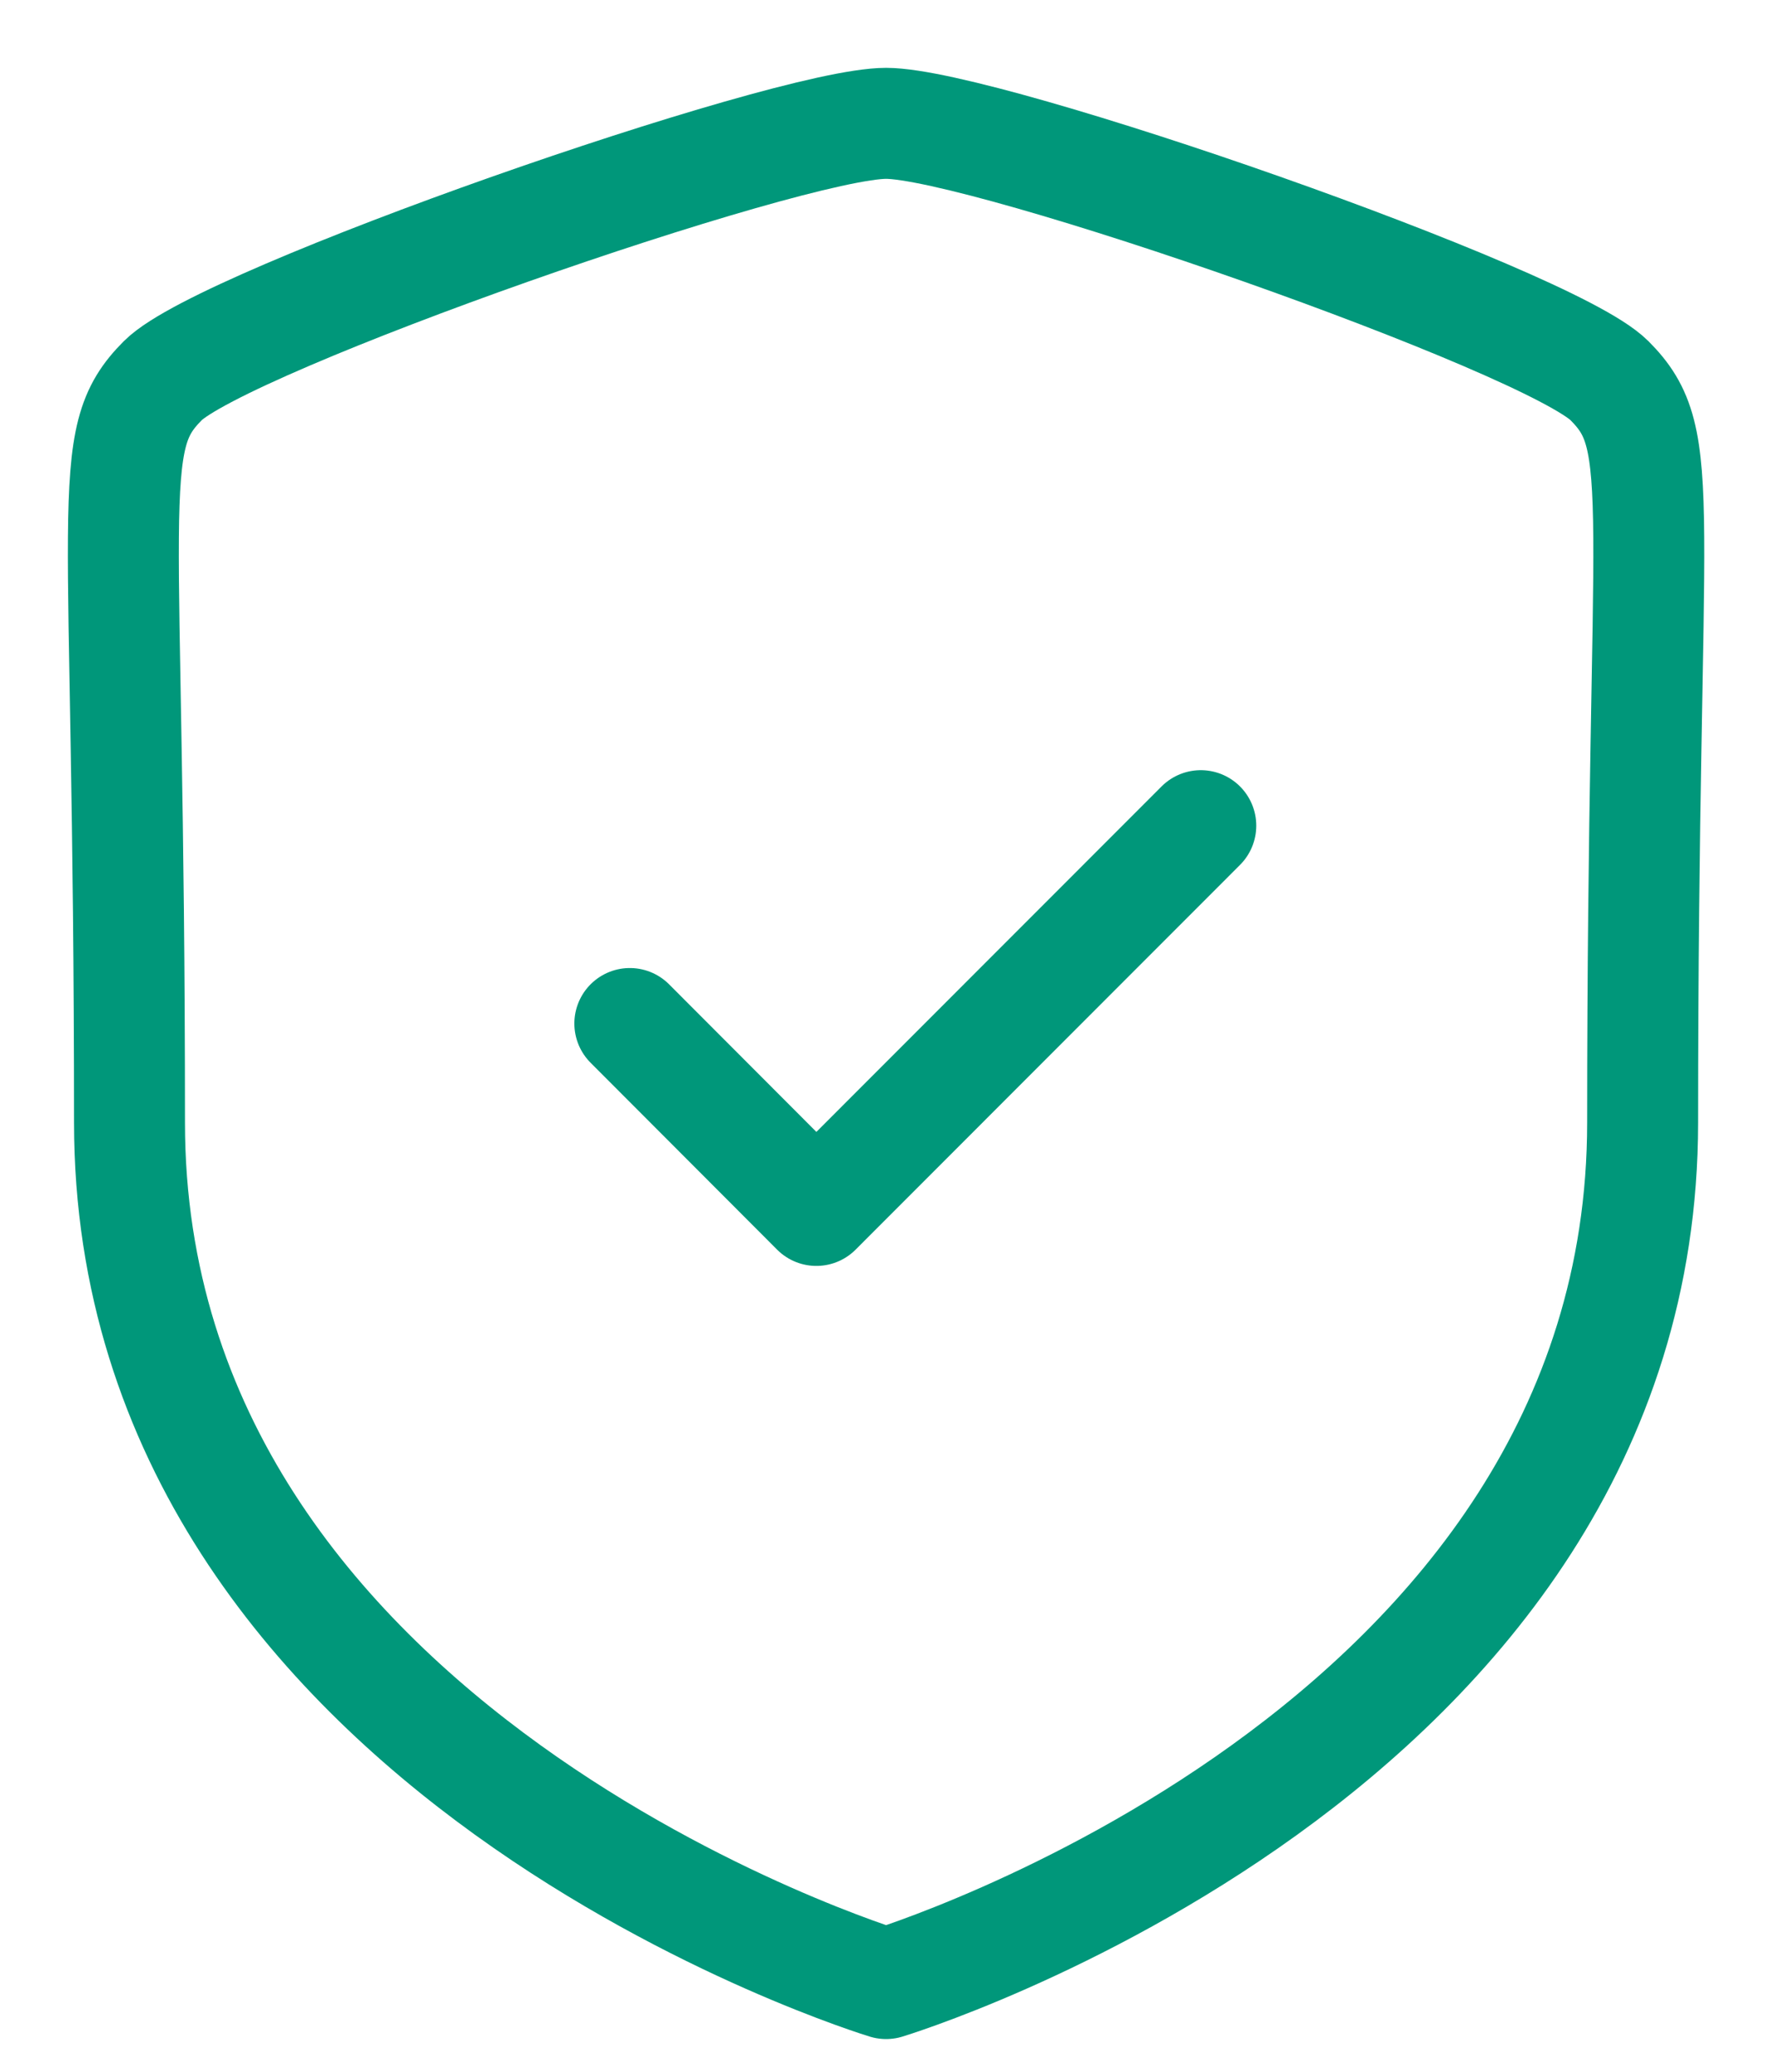 <svg xmlns="http://www.w3.org/2000/svg" width="24" height="28" viewBox="0 0 24 28" fill="none"><path fill-rule="evenodd" clip-rule="evenodd" d="M11.981 26.808C11.981 26.808 22.21 23.711 22.21 15.172C22.21 6.632 22.581 5.965 21.761 5.144C20.939 4.323 13.322 1.667 11.981 1.667C10.639 1.667 3.022 4.323 2.202 5.144C1.381 5.965 1.751 6.632 1.751 15.172C1.751 23.711 11.981 26.808 11.981 26.808Z" stroke="#00977A" stroke-width="1.5" stroke-linecap="round" stroke-linejoin="round"></path><path d="M8.516 13.833L11.038 16.359L16.236 11.159" stroke="#00977A" stroke-width="1.5" stroke-linecap="round" stroke-linejoin="round"></path></svg>